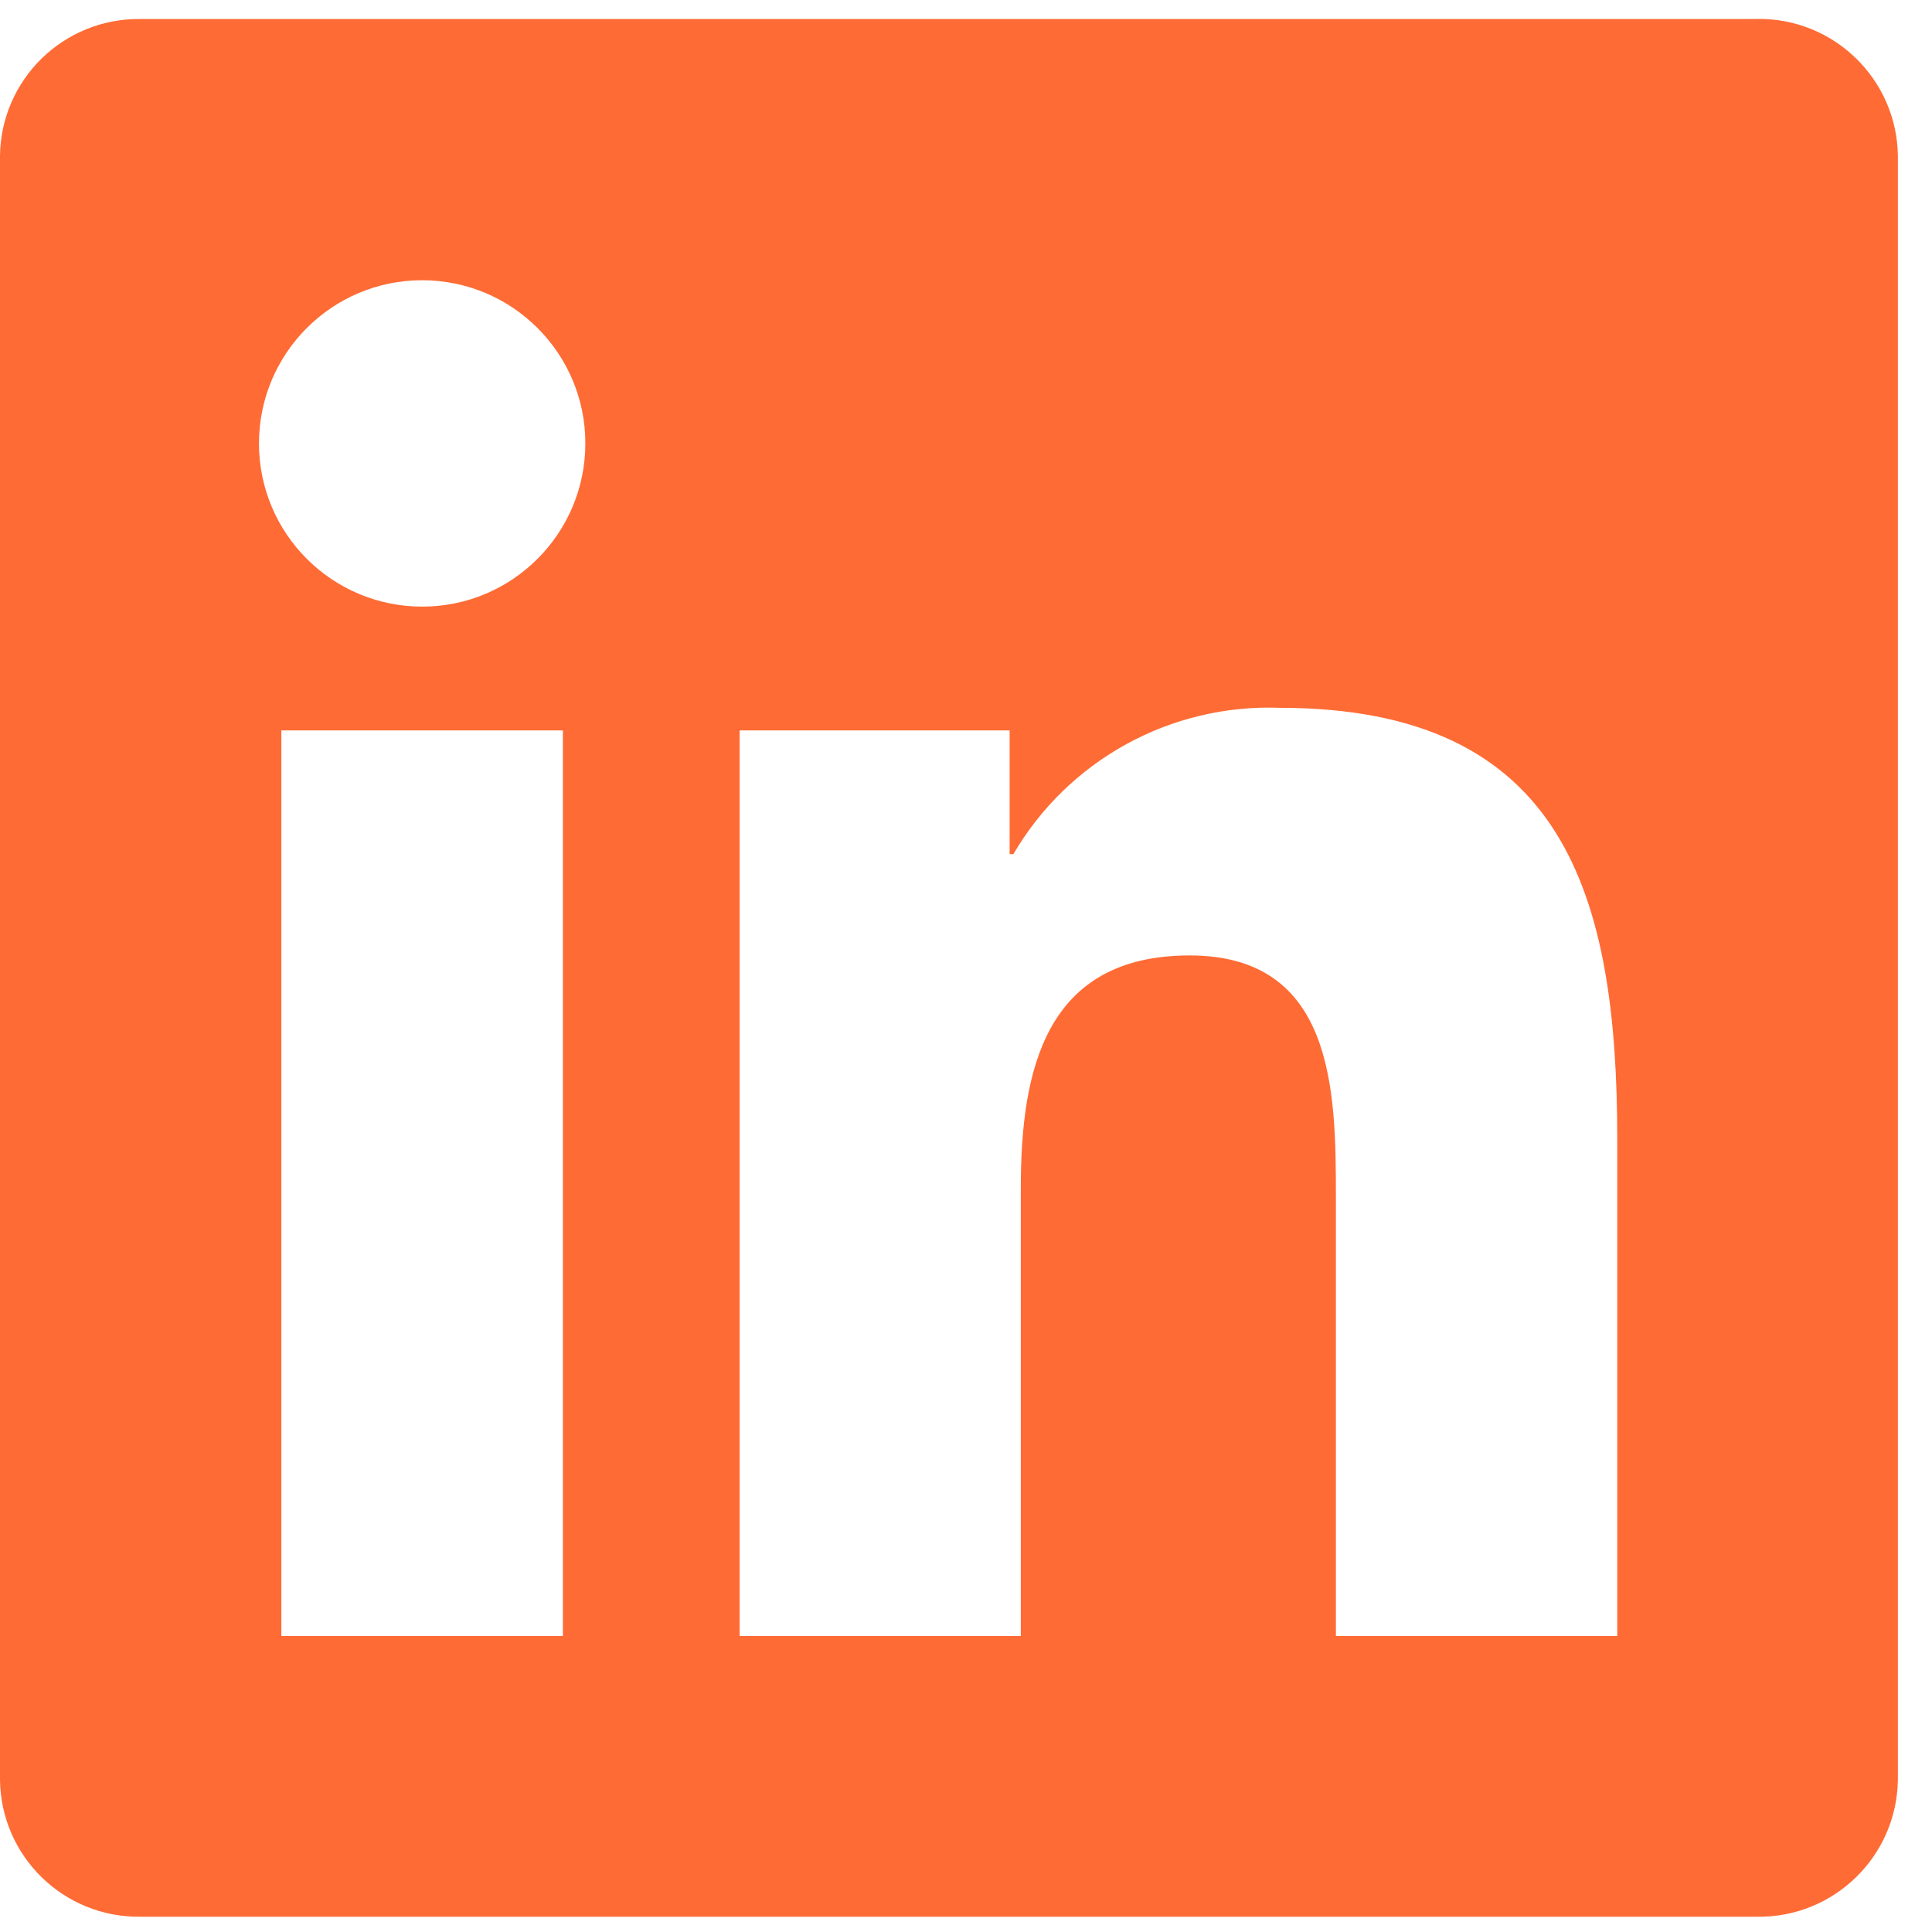 <svg xmlns="http://www.w3.org/2000/svg" xmlns:xlink="http://www.w3.org/1999/xlink" width="1024" zoomAndPan="magnify" viewBox="0 0 768 768" height="1024" preserveAspectRatio="xMidYMid meet" version="1.0"><path fill="#ff6b35" d="M 642.809 650.336 L 531.039 650.336 L 531.039 475.281 C 531.039 433.551 530.293 379.801 472.91 379.801 C 415.531 379.801 405.785 425.301 405.785 472.258 L 405.785 650.336 L 294.016 650.336 L 294.016 290.336 L 401.34 290.336 L 401.34 339.531 L 402.832 339.531 C 424.711 302.109 465.406 279.77 508.699 281.371 C 622 281.371 642.883 355.895 642.883 452.832 L 642.883 650.336 Z M 167.836 241.137 C 132.012 241.137 102.949 212.109 102.949 176.285 C 102.949 140.465 131.977 111.398 167.801 111.398 C 203.621 111.398 232.684 140.43 232.684 176.25 C 232.684 212.074 203.656 241.137 167.836 241.137 M 223.758 650.336 L 111.844 650.336 L 111.844 290.336 L 223.758 290.336 Z M 698.555 7.562 L 55.672 7.562 C 25.293 7.242 0.355 31.574 0 61.953 L 0 707.504 C 0.355 737.918 25.258 762.25 55.672 761.93 L 698.555 761.93 C 729.004 762.32 754.012 737.953 754.438 707.504 L 754.438 61.918 C 754.012 31.469 729.004 7.133 698.555 7.527 " fill-opacity="1" fill-rule="nonzero"/></svg>